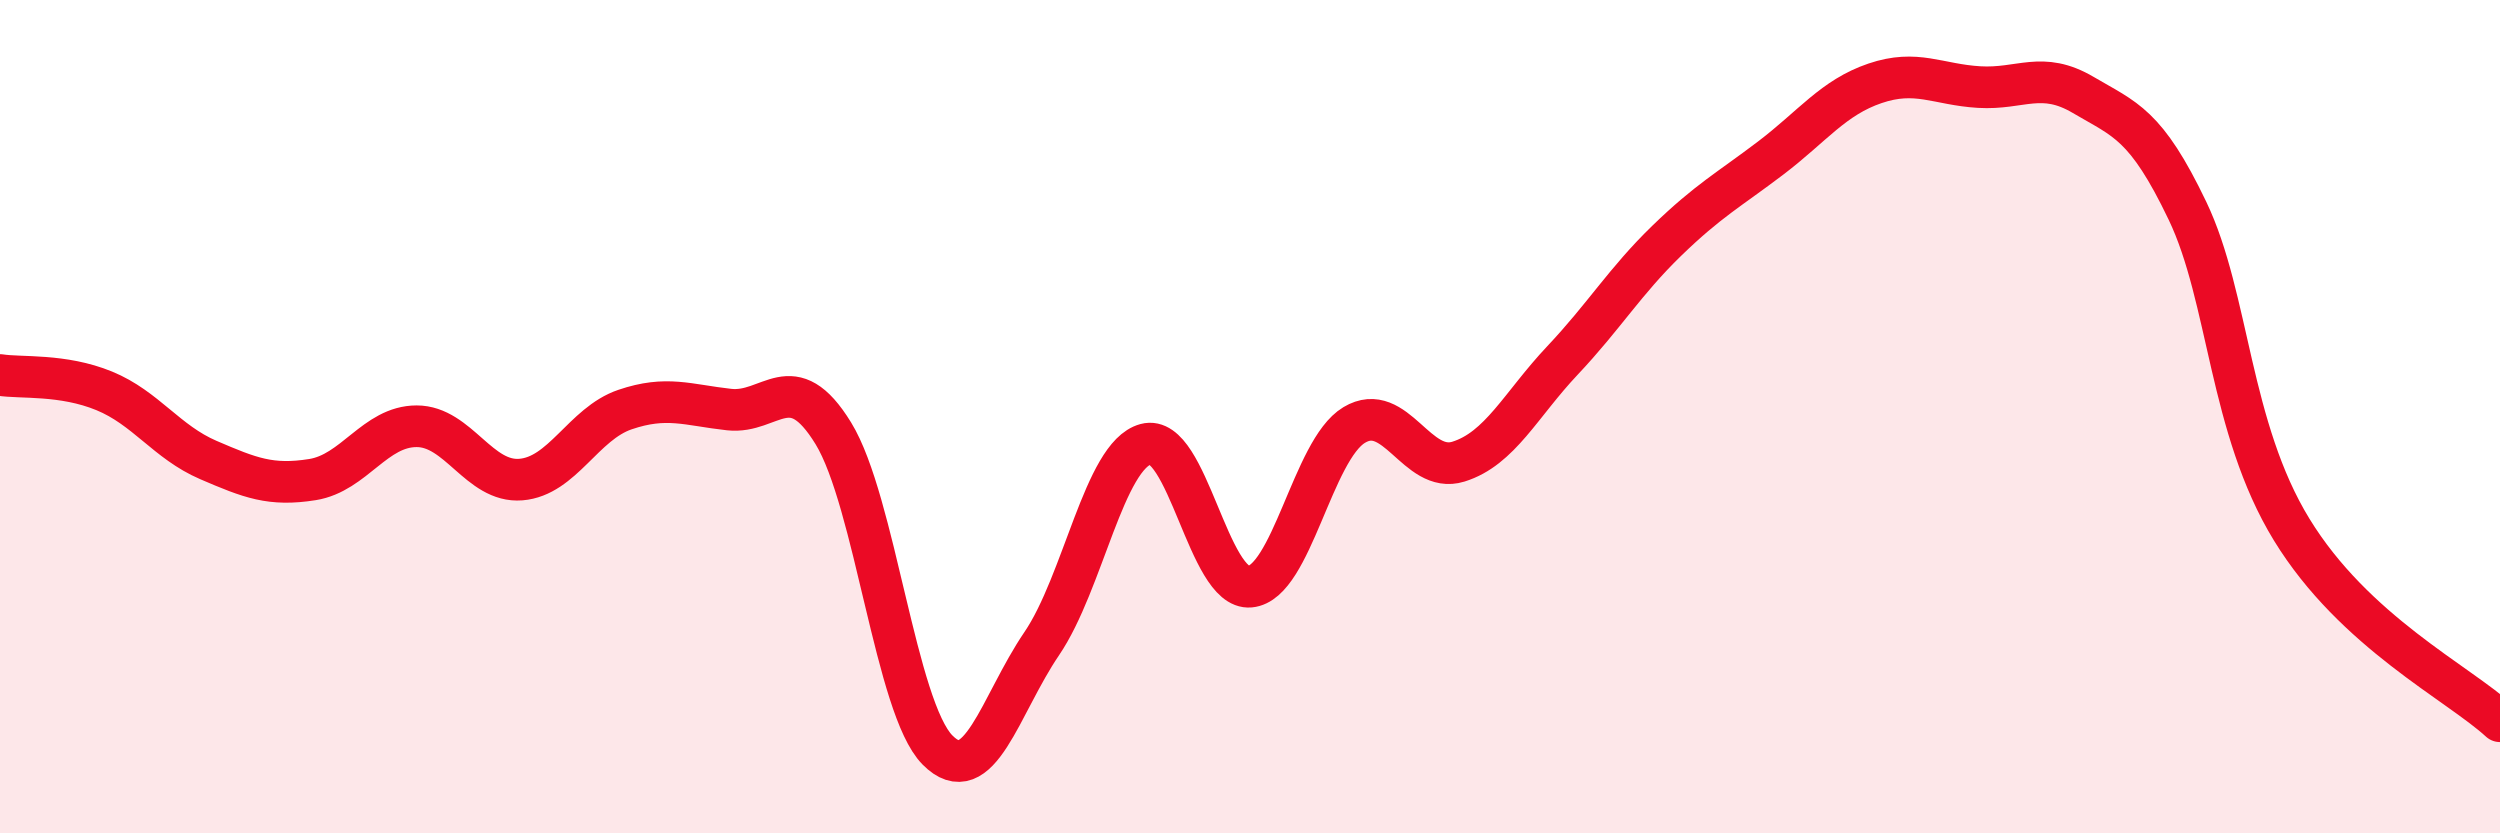 
    <svg width="60" height="20" viewBox="0 0 60 20" xmlns="http://www.w3.org/2000/svg">
      <path
        d="M 0,9 C 0.5,9.08 1.5,8.97 2.5,9.38 C 3.5,9.79 4,10.61 5,11.04 C 6,11.47 6.5,11.67 7.5,11.51 C 8.5,11.35 9,10.23 10,10.23 C 11,10.23 11.5,11.59 12.5,11.51 C 13.5,11.43 14,10.17 15,9.83 C 16,9.49 16.5,9.72 17.5,9.83 C 18.5,9.94 19,8.77 20,10.4 C 21,12.03 21.5,16.99 22.5,18 C 23.5,19.01 24,16.92 25,15.45 C 26,13.98 26.5,10.93 27.5,10.66 C 28.5,10.39 29,14.17 30,14.08 C 31,13.99 31.5,10.8 32.5,10.2 C 33.5,9.6 34,11.39 35,11.08 C 36,10.77 36.5,9.71 37.5,8.65 C 38.5,7.59 39,6.75 40,5.78 C 41,4.81 41.5,4.55 42.5,3.79 C 43.5,3.03 44,2.34 45,2 C 46,1.66 46.5,2.03 47.5,2.09 C 48.5,2.15 49,1.69 50,2.28 C 51,2.87 51.5,2.97 52.5,5.06 C 53.5,7.15 53.5,10.26 55,12.71 C 56.5,15.16 59,16.39 60,17.31L60 20L0 20Z"
        fill="#EB0A25"
        opacity="0.1"
        stroke-linecap="round"
        stroke-linejoin="round"
      />
      <path
        d="M 0,9 C 0.5,9.08 1.5,8.97 2.5,9.38 C 3.5,9.79 4,10.61 5,11.04 C 6,11.47 6.5,11.67 7.5,11.51 C 8.5,11.35 9,10.23 10,10.23 C 11,10.23 11.5,11.59 12.5,11.51 C 13.5,11.43 14,10.17 15,9.83 C 16,9.49 16.5,9.72 17.5,9.83 C 18.5,9.94 19,8.77 20,10.4 C 21,12.03 21.5,16.99 22.5,18 C 23.5,19.01 24,16.92 25,15.45 C 26,13.98 26.5,10.93 27.5,10.66 C 28.5,10.39 29,14.17 30,14.08 C 31,13.99 31.5,10.8 32.5,10.2 C 33.5,9.6 34,11.39 35,11.08 C 36,10.77 36.5,9.71 37.5,8.65 C 38.5,7.59 39,6.75 40,5.78 C 41,4.81 41.5,4.55 42.5,3.79 C 43.5,3.03 44,2.34 45,2 C 46,1.66 46.5,2.03 47.5,2.09 C 48.5,2.15 49,1.69 50,2.28 C 51,2.87 51.5,2.97 52.5,5.06 C 53.5,7.15 53.5,10.26 55,12.71 C 56.5,15.16 59,16.39 60,17.31"
        stroke="#EB0A25"
        stroke-width="1"
        fill="none"
        stroke-linecap="round"
        stroke-linejoin="round"
      />
    </svg>
  